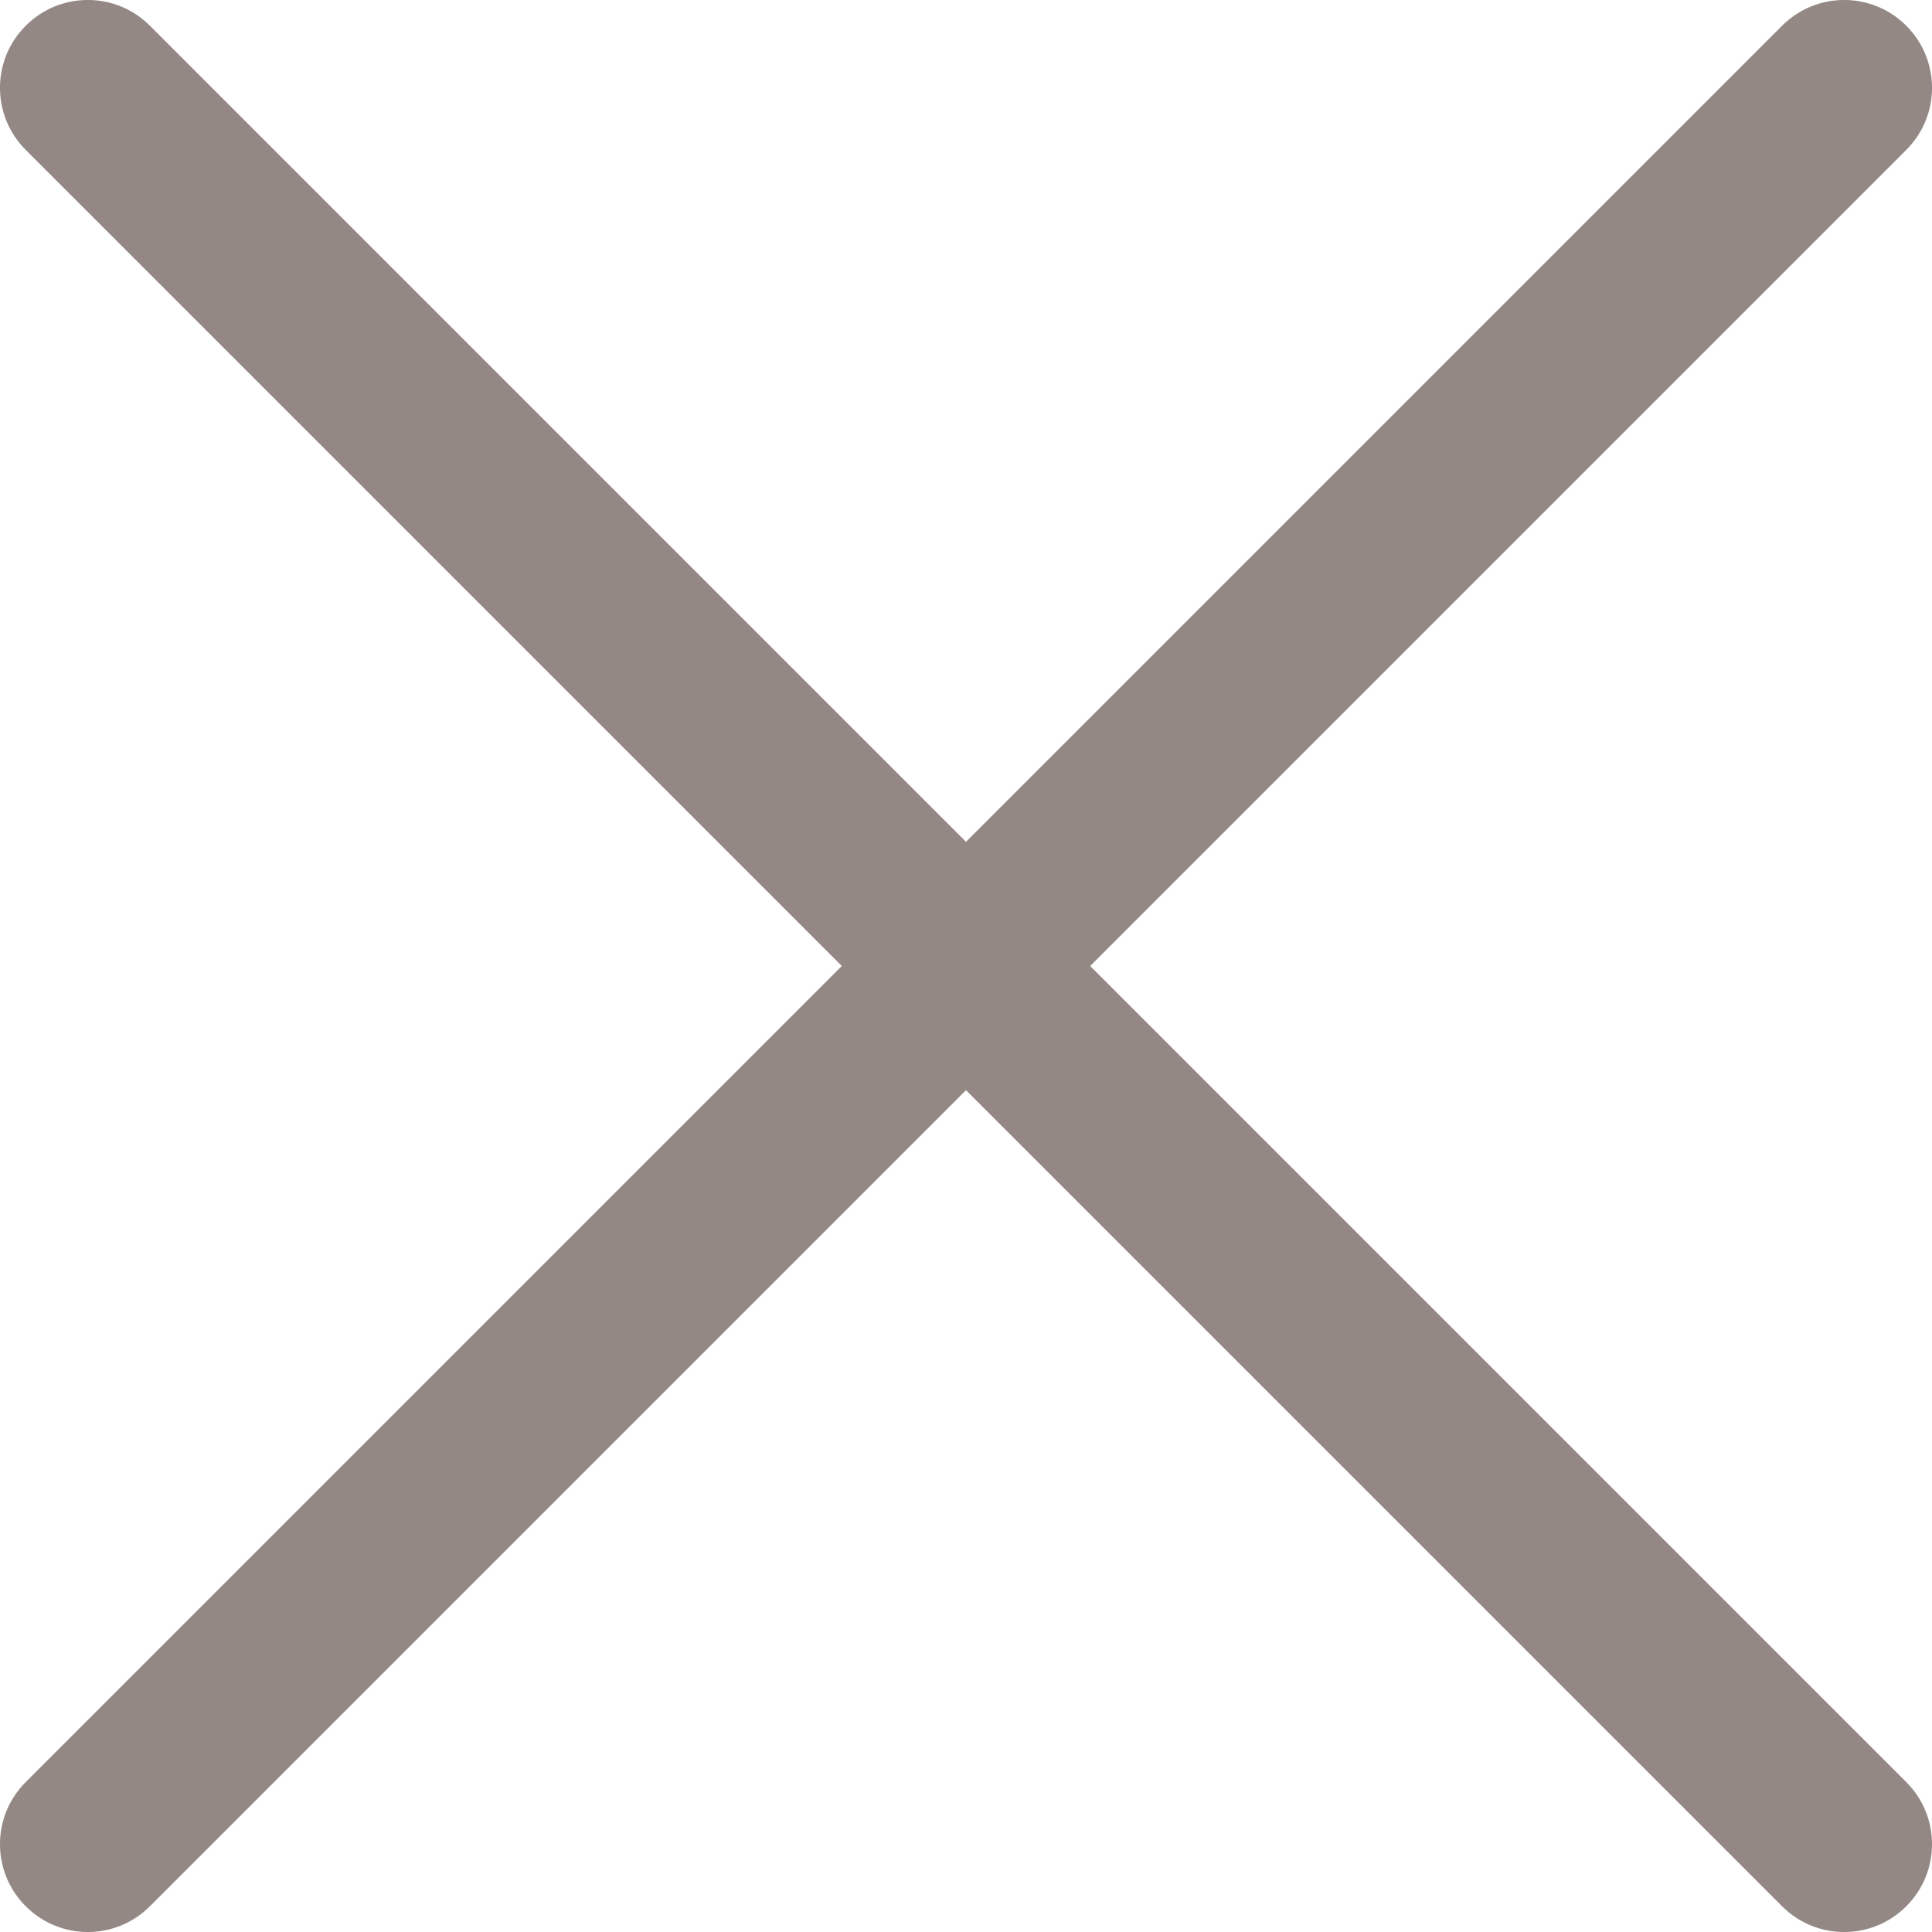 <?xml version="1.0" encoding="UTF-8"?>
<svg width="22px" height="22px" viewBox="0 0 22 22" version="1.1" xmlns="http://www.w3.org/2000/svg" xmlns:xlink="http://www.w3.org/1999/xlink">
    <!-- Generator: Sketch 51.2 (57519) - http://www.bohemiancoding.com/sketch -->
    <title>Combined Shape</title>
    <desc>Created with Sketch.</desc>
    <defs></defs>
    <g id="Symbols" stroke="none" stroke-width="1" fill="none" fill-rule="evenodd">
        <g id="Close-Icon-Gray-22px" fill="#938884" fill-rule="nonzero">
            <path d="M9.586,11 L0.293,1.707 C-0.098,1.317 -0.098,0.683 0.293,0.293 C0.683,-0.098 1.317,-0.098 1.707,0.293 L11,9.586 L20.293,0.293 C20.683,-0.098 21.317,-0.098 21.707,0.293 C22.098,0.683 22.098,1.317 21.707,1.707 L12.414,11 L21.707,20.293 C22.098,20.683 22.098,21.317 21.707,21.707 C21.317,22.098 20.683,22.098 20.293,21.707 L11,12.414 L1.707,21.707 C1.317,22.098 0.683,22.098 0.293,21.707 C-0.098,21.317 -0.098,20.683 0.293,20.293 L9.586,11 Z" id="Combined-Shape"></path>
        </g>
    </g>
</svg>